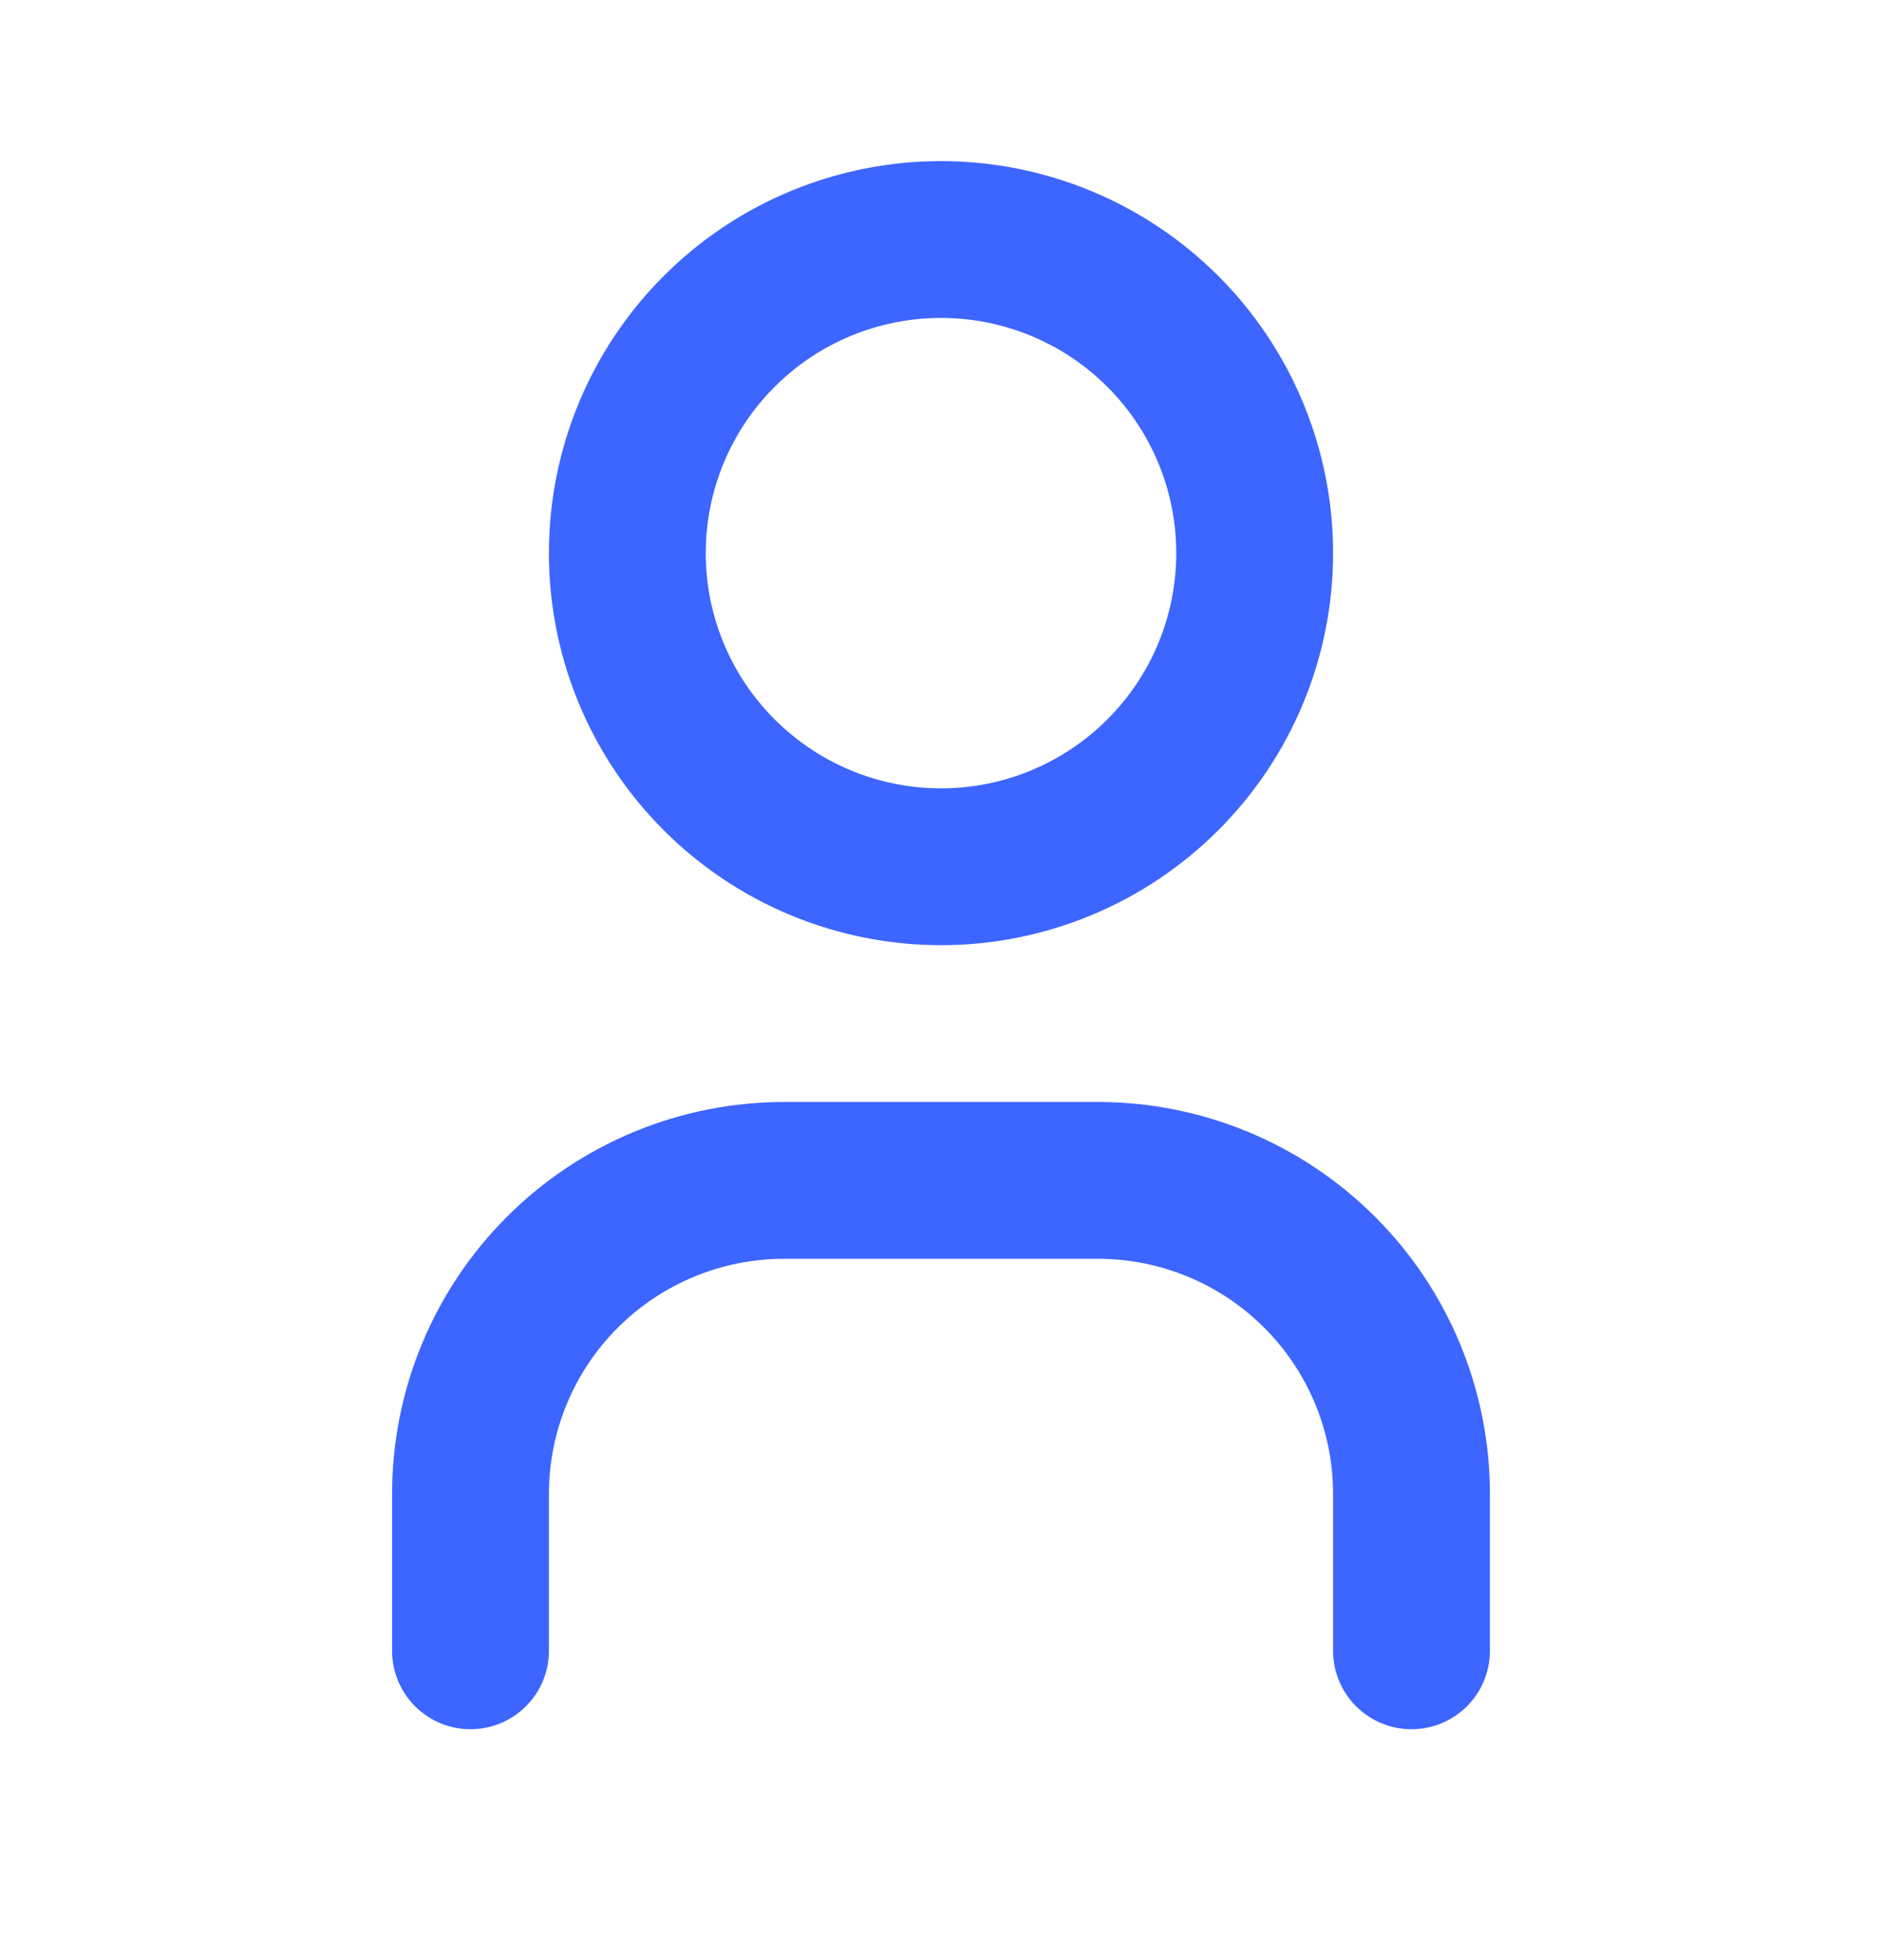 <svg width="24" height="25" viewBox="0 0 24 25" fill="none" xmlns="http://www.w3.org/2000/svg">
<g id="tabler-icon-user">
<path id="Vector" d="M6 21.055V19.055C6 17.994 6.421 16.976 7.172 16.226C7.922 15.476 8.939 15.055 10 15.055H14C15.061 15.055 16.078 15.476 16.828 16.226C17.579 16.976 18 17.994 18 19.055V21.055M8 7.055C8 8.116 8.421 9.133 9.172 9.883C9.922 10.633 10.939 11.055 12 11.055C13.061 11.055 14.078 10.633 14.828 9.883C15.579 9.133 16 8.116 16 7.055C16 5.994 15.579 4.976 14.828 4.226C14.078 3.476 13.061 3.055 12 3.055C10.939 3.055 9.922 3.476 9.172 4.226C8.421 4.976 8 5.994 8 7.055Z" stroke="#3D65FF" stroke-width="2" stroke-linecap="round" stroke-linejoin="round"/>
</g>
</svg>
